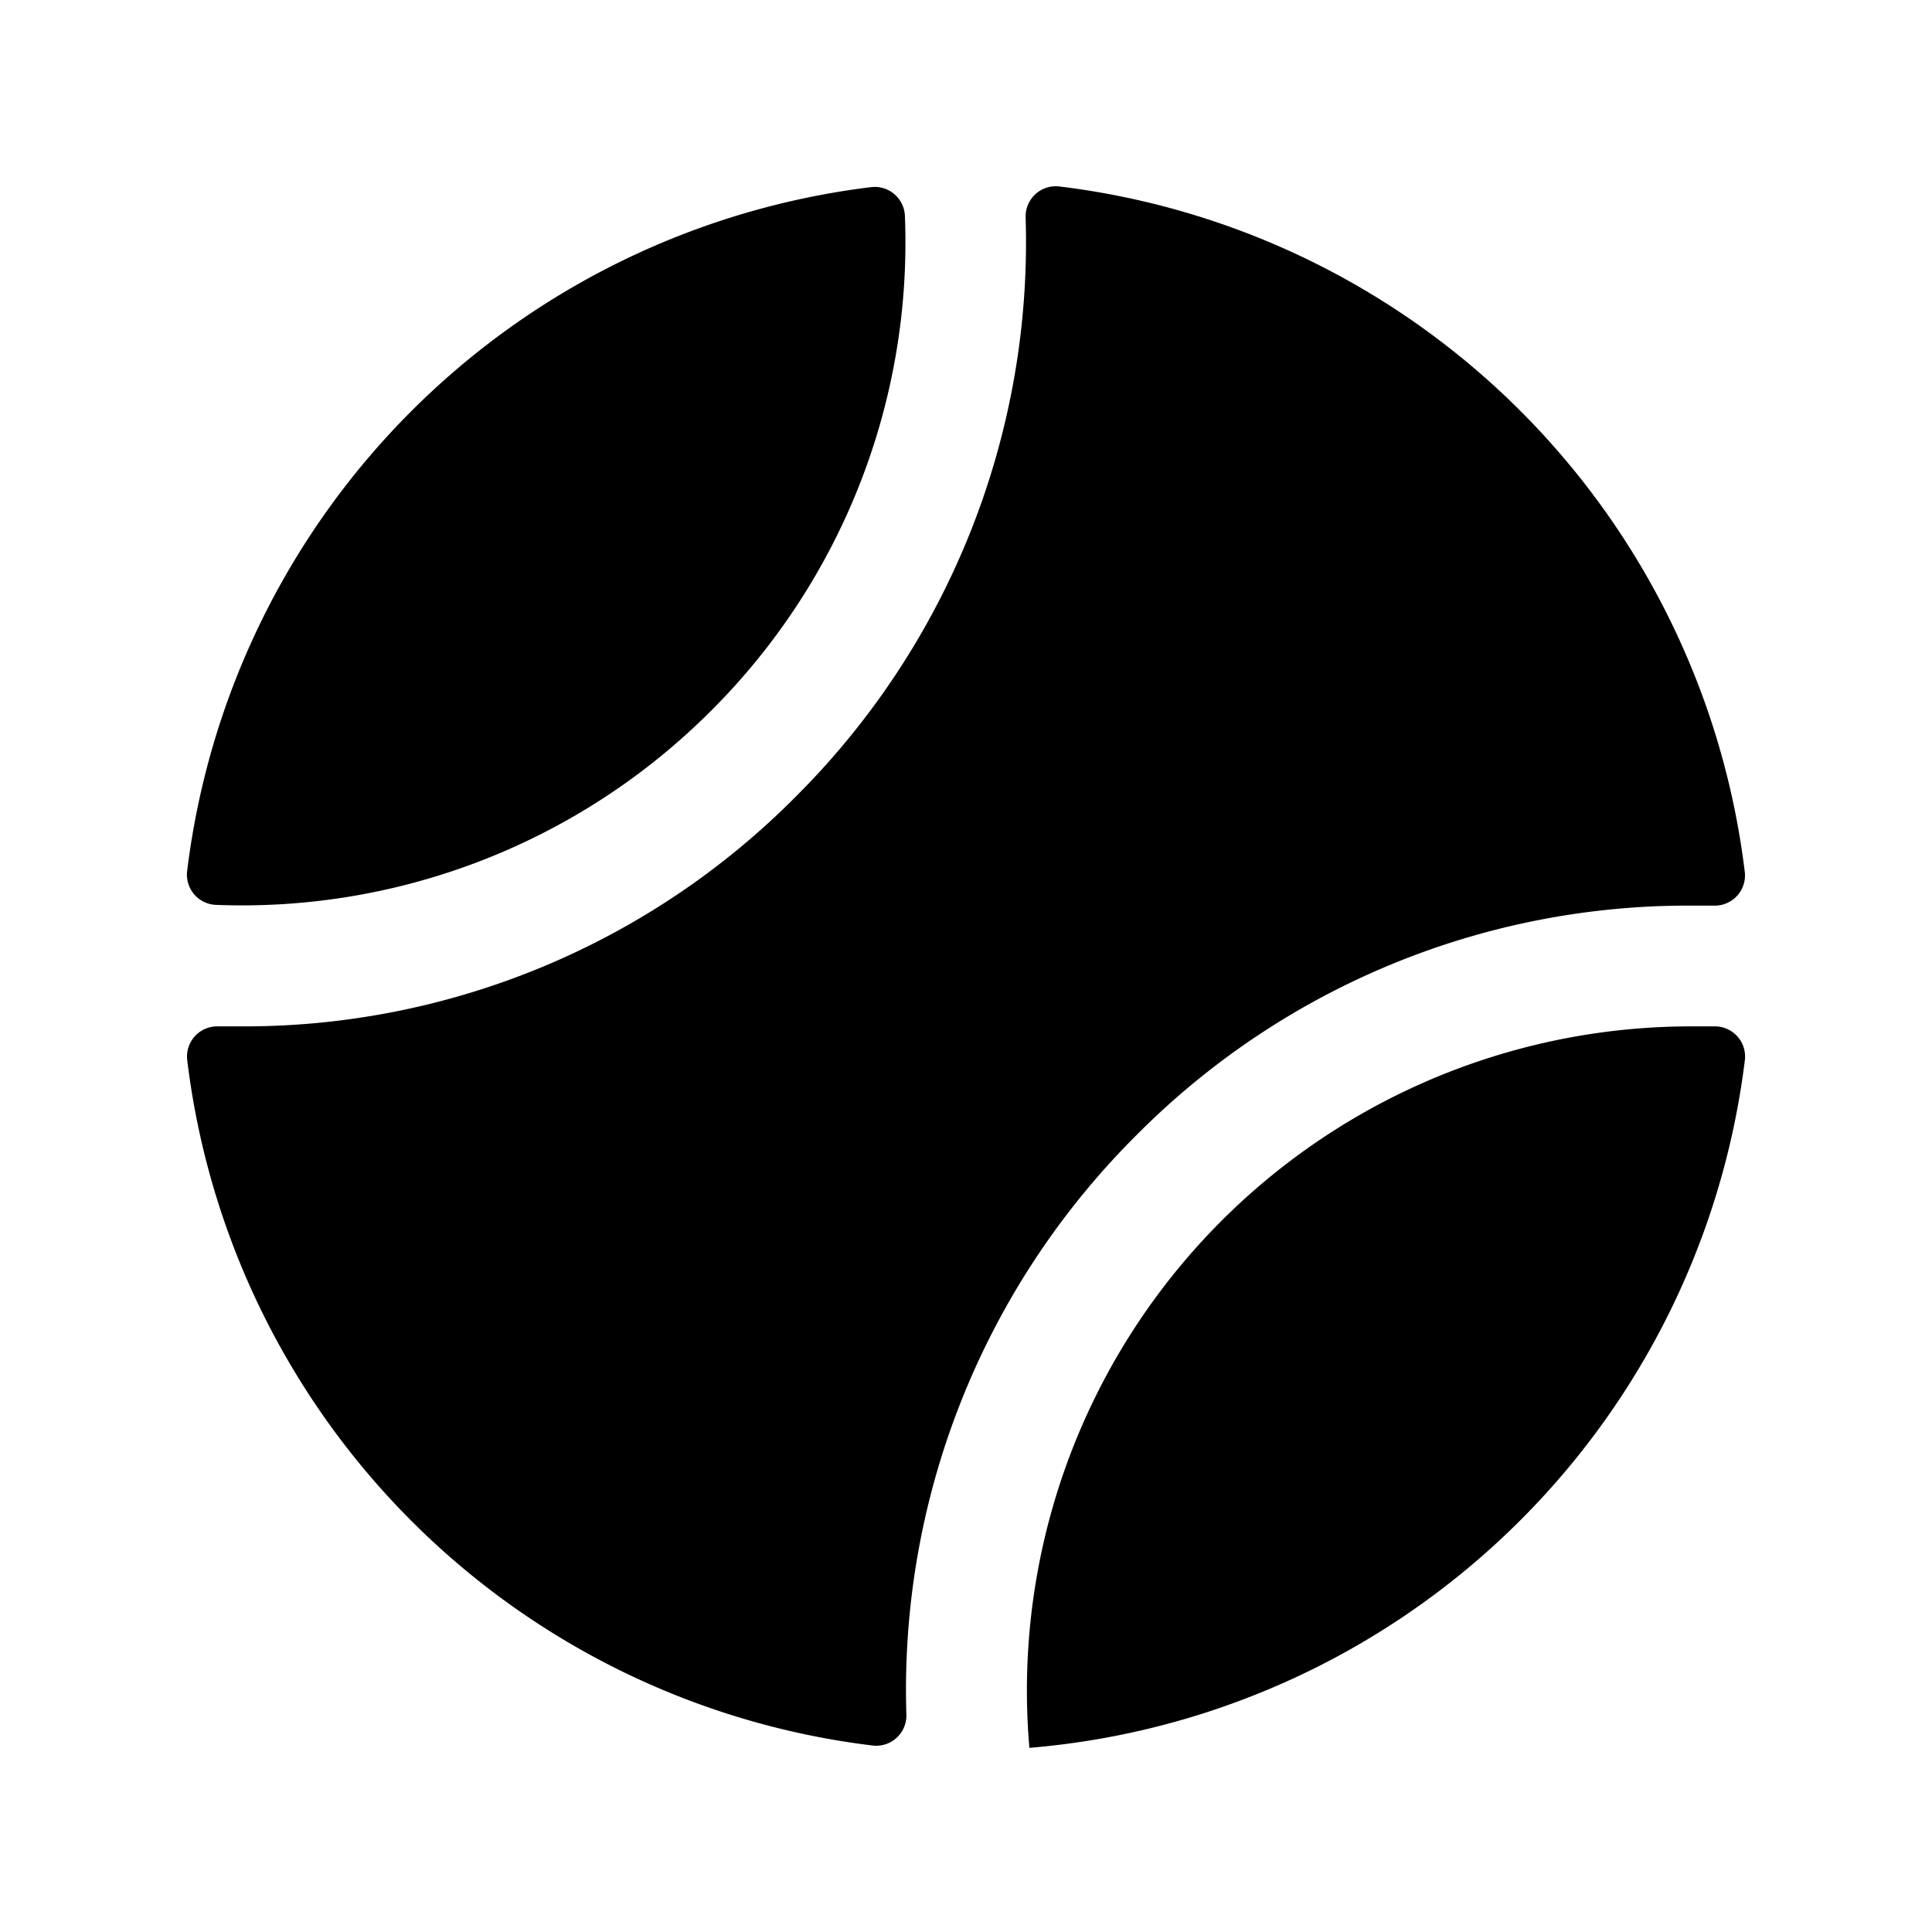<svg xmlns="http://www.w3.org/2000/svg" viewBox="0 0 256 256"><rect width="256" height="256" fill="none"/><path d="M224,136h3.3a4,4,0,0,1,3.9,4.5,104.2,104.2,0,0,1-94.8,91.1A88,88,0,0,1,224,136Zm-73.5,14.5A102.9,102.9,0,0,1,224,120h3.1a4,4,0,0,0,4.1-4.4,104.1,104.1,0,0,0-90.9-90.9,4,4,0,0,0-4.4,4.1,103.7,103.7,0,0,1-30.4,76.7A102.9,102.9,0,0,1,32,136H28.9a4,4,0,0,0-4.1,4.4,104.1,104.1,0,0,0,90.9,90.9,4,4,0,0,0,4.4-4.1A103.7,103.7,0,0,1,150.5,150.5ZM94.2,94.2a87.6,87.6,0,0,0,25.7-65.7,4,4,0,0,0-4.5-3.7,104,104,0,0,0-90.6,90.6,4,4,0,0,0,3.8,4.5A87.8,87.8,0,0,0,94.2,94.2Z"/></svg>